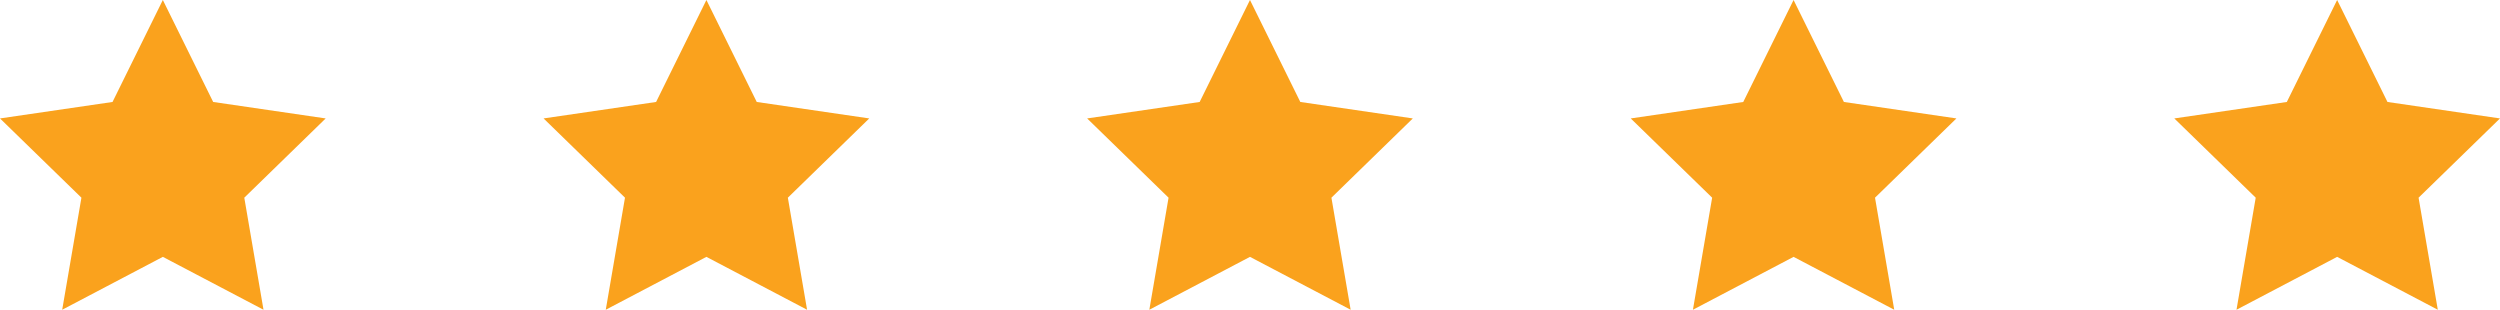 <svg xmlns="http://www.w3.org/2000/svg" width="109.77" height="13.602" viewBox="0 0 109.77 13.602"><g transform="translate(-815 -4632.44)"><path d="M7.15,0,4.941,4.477,0,5.2,3.575,8.68,2.731,13.6,7.15,11.278,11.57,13.6,10.726,8.68,14.3,5.2,9.36,4.477Z" transform="translate(815 4632.44)" fill="#faa21d"/><path d="M7.15,0,4.941,4.477,0,5.2,3.575,8.68,2.731,13.6,7.15,11.278,11.57,13.6,10.726,8.68,14.3,5.2,9.36,4.477Z" transform="translate(838.867 4632.44)" fill="#faa21d"/><path d="M7.15,0,4.941,4.477,0,5.2,3.575,8.68,2.731,13.6,7.15,11.278,11.57,13.6,10.726,8.68,14.3,5.2,9.36,4.477Z" transform="translate(862.734 4632.44)" fill="#faa21d"/><path d="M7.15,0,4.941,4.477,0,5.2,3.575,8.68,2.731,13.6,7.15,11.278,11.57,13.6,10.726,8.68,14.3,5.2,9.36,4.477Z" transform="translate(886.602 4632.44)" fill="#faa21d"/><path d="M7.15,0,4.941,4.477,0,5.2,3.575,8.68,2.731,13.6,7.15,11.278,11.57,13.6,10.726,8.68,14.3,5.2,9.36,4.477Z" transform="translate(910.469 4632.44)" fill="#faa21d"/></g></svg>